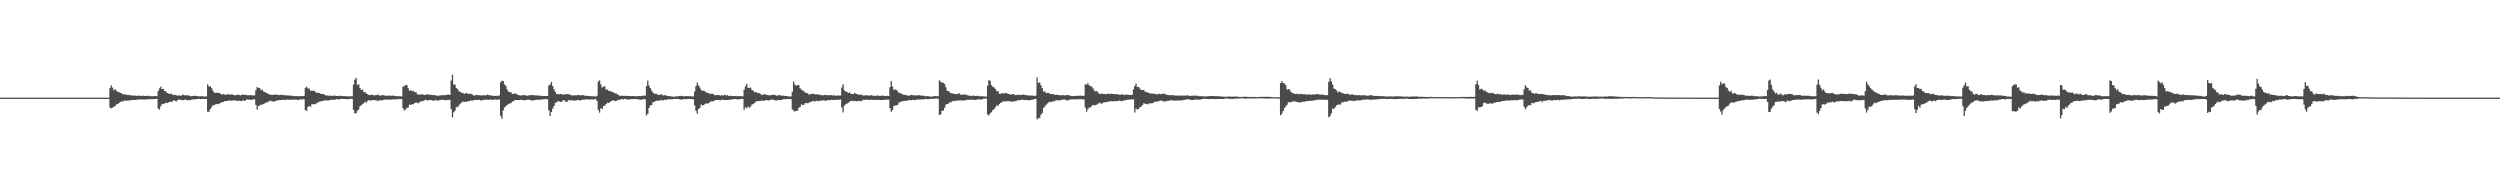 <?xml version="1.0" encoding="UTF-8"?>
<svg xmlns="http://www.w3.org/2000/svg" width="1920" height="150">
  <path d="M0 74.998h1v1.000H0zM1 74.998h1v1.000H1zM2 74.998h1v1.000H2zM3 74.998h1v1.000H3zM4 74.998h1v1.000H4zM5 74.998h1v1.000H5zM6 74.998h1v1.000H6zM7 74.998h1v1.000H7zM8 74.998h1v1.000H8zM9 74.998h1v1.000H9zM10 74.998h1v1.000H10zM11 74.998h1v1.000H11zM12 74.998h1v1.000H12zM13 74.998h1v1.000H13zM14 74.998h1v1.000H14zM15 74.998h1v1.000H15zM16 74.998h1v1.000H16zM17 74.998h1v1.000H17zM18 74.998h1v1.000H18zM19 74.998h1v1.000H19zM20 74.998h1v1.000H20zM21 74.998h1v1.000H21zM22 74.998h1v1.000H22zM23 74.998h1v1.000H23zM24 74.998h1v1.000H24zM25 74.998h1v1.000H25zM26 74.998h1v1.000H26zM27 74.998h1v1.000H27zM28 74.998h1v1.000H28zM29 74.998h1v1.000H29zM30 74.998h1v1.000H30zM31 74.998h1v1.000H31zM32 74.998h1v1.000H32zM33 74.998h1v1.000H33zM34 74.998h1v1.000H34zM35 74.998h1v1.000H35zM36 74.998h1v1.000H36zM37 74.998h1v1.000H37zM38 74.998h1v1.000H38zM39 74.998h1v1.000H39zM40 74.998h1v1.000H40zM41 74.998h1v1.000H41zM42 74.998h1v1.000H42zM43 74.998h1v1.000H43zM44 74.998h1v1.000H44zM45 74.998h1v1.000H45zM46 74.998h1v1.000H46zM47 74.998h1v1.000H47zM48 74.998h1v1.000H48zM49 74.998h1v1.000H49zM50 74.998h1v1.000H50zM51 74.998h1v1.000H51zM52 74.998h1v1.000H52zM53 74.998h1v1.000H53zM54 74.998h1v1.000H54zM55 74.998h1v1.000H55zM56 74.998h1v1.000H56zM57 74.998h1v1.000H57zM58 74.998h1v1.000H58zM59 74.998h1v1.000H59zM60 74.998h1v1.000H60zM61 74.998h1v1.000H61zM62 74.998h1v1.000H62zM63 74.998h1v1.000H63zM64 74.998h1v1.000H64zM65 74.998h1v1.000H65zM66 74.998h1v1.000H66zM67 74.998h1v1.000H67zM68 74.998h1v1.000H68zM69 74.998h1v1.000H69zM70 74.998h1v1.000H70zM71 74.998h1v1.000H71zM72 74.998h1v1.000H72zM73 74.998h1v1.000H73zM74 74.998h1v1.000H74zM75 74.998h1v1.000H75zM76 74.998h1v1.000H76zM77 74.998h1v1.000H77zM78 74.998h1v1.000H78zM79 74.998h1v1.000H79zM80 74.998h1v1.000H80zM81 74.998h1v1.000H81zM82 74.998h1v1.000H82zM83 74.998h1v1.000H83zM84 67.760h1v14.886H84zM85 65.600h1v17.590H85zM86 67.255h1v15.486H86zM87 69.301h1v12.621H87zM88 68.525h1v12.820H88zM89 69.667h1v10.416H89zM90 70.532h1v9.414H90zM91 70.757h1v8.306H91zM92 71.358h1v6.908H92zM93 71.622h1v6.148H93zM94 72.514h1v5.447H94zM95 72.485h1v4.605H95zM96 72.432h1v4.926H96zM97 72.956h1v4.314H97zM98 72.741h1v4.468H98zM99 73.226h1v3.928H99zM100 73.025h1v3.905H100zM101 73.455h1v3.310H101zM102 73.469h1v3.401H102zM103 73.347h1v3.433H103zM104 73.478h1v3.227H104zM105 73.684h1v2.921H105zM106 73.325h1v3.003H106zM107 73.583h1v2.870H107zM108 73.780h1v2.600H108zM109 73.373h1v3.092H109zM110 73.691h1v2.774H110zM111 73.670h1v2.783H111zM112 73.636h1v2.694H112zM113 73.590h1v2.744H113zM114 73.624h1v2.570H114zM115 73.975h1v2.115H115zM116 73.840h1v2.454H116zM117 73.949h1v2.197H117zM118 73.759h1v2.328H118zM119 73.725h1v2.266H119zM120 73.906h1v2.035H120zM121 69.939h1v13.454H121zM122 67.877h1v16.340H122zM123 66.575h1v14.964H123zM124 68.406h1v11.373H124zM125 68.298h1v11.721H125zM126 69.889h1v9.494H126zM127 70.386h1v8.498H127zM128 71.400h1v7.748H128zM129 71.791h1v6.917H129zM130 72.290h1v5.798H130zM131 71.844h1v6.473H131zM132 72.748h1v5.038H132zM133 72.890h1v4.065H133zM134 72.796h1v4.699H134zM135 73.254h1v4.637H135zM136 73.402h1v3.497H136zM137 73.183h1v3.280H137zM138 73.602h1v2.996H138zM139 73.265h1v3.518H139zM140 72.523h1v4.527H140zM141 73.286h1v3.445H141zM142 73.194h1v3.207H142zM143 73.036h1v3.987H143zM144 73.441h1v3.538H144zM145 73.400h1v3.538H145zM146 73.924h1v2.909H146zM147 73.837h1v2.495H147zM148 73.702h1v2.616H148zM149 73.535h1v2.811H149zM150 73.663h1v2.596H150zM151 73.771h1v2.268H151zM152 74.039h1v1.808H152zM153 74.004h1v2.010H153zM154 73.805h1v2.341H154zM155 73.933h1v2.071H155zM156 74.133h1v1.897H156zM157 74.071h1v1.966H157zM158 74.057h1v1.968H158zM159 64.698h1v21.082H159zM160 66.522h1v19.327H160zM161 66.124h1v17.770H161zM162 67.616h1v14.770H162zM163 69.477h1v11.439H163zM164 70.988h1v9.929H164zM165 71.404h1v8.711H165zM166 71.118h1v8.757H166zM167 71.320h1v8.709H167zM168 71.427h1v8.123H168zM169 72.034h1v7.022H169zM170 72.713h1v5.621H170zM171 72.231h1v6.226H171zM172 72.645h1v5.113H172zM173 72.755h1v4.827H173zM174 72.544h1v5.088H174zM175 72.363h1v4.864H175zM176 72.702h1v4.376H176zM177 72.546h1v4.932H177zM178 72.425h1v4.770H178zM179 73.036h1v4.060H179zM180 73.210h1v3.635H180zM181 72.869h1v4.578H181zM182 72.876h1v4.587H182zM183 72.654h1v4.626H183zM184 73.263h1v4.312H184zM185 72.952h1v4.704H185zM186 72.553h1v4.456H186zM187 72.835h1v4.568H187zM188 72.739h1v4.495H188zM189 73.061h1v3.330H189zM190 73.224h1v3.303H190zM191 73.116h1v3.369H191zM192 73.020h1v3.690H192zM193 73.265h1v3.438H193zM194 73.196h1v3.127H194zM195 73.329h1v2.918H195zM196 69.386h1v11.147H196zM197 66.850h1v17.308H197zM198 67.454h1v13.927H198zM199 67.747h1v13.277H199zM200 69.205h1v11.174H200zM201 68.859h1v11.508H201zM202 70.329h1v9.418H202zM203 70.658h1v8.686H203zM204 71.370h1v7.221H204zM205 71.732h1v6.784H205zM206 72.231h1v5.633H206zM207 72.849h1v4.431H207zM208 72.816h1v4.841H208zM209 72.903h1v4.987H209zM210 72.750h1v5.429H210zM211 72.592h1v4.905H211zM212 72.665h1v4.717H212zM213 72.805h1v4.237H213zM214 73.071h1v3.877H214zM215 72.984h1v3.797H215zM216 72.656h1v4.136H216zM217 73.091h1v3.406H217zM218 73.002h1v3.745H218zM219 73.203h1v3.436H219zM220 73.293h1v3.179H220zM221 73.212h1v3.294H221zM222 73.547h1v3.255H222zM223 73.343h1v3.170H223zM224 73.643h1v2.975H224zM225 73.817h1v2.653H225zM226 73.840h1v2.657H226zM227 73.723h1v2.699H227zM228 73.986h1v2.811H228zM229 73.672h1v3.062H229zM230 73.963h1v2.323H230zM231 73.732h1v2.708H231zM232 73.869h1v2.376H232zM233 73.679h1v2.529H233zM234 67.470h1v17.056H234zM235 66.621h1v18.537H235zM236 67.905h1v14.191H236zM237 68.120h1v13.172H237zM238 69.779h1v12.231H238zM239 69.456h1v10.629H239zM240 69.763h1v10.345H240zM241 69.729h1v10.117H241zM242 70.873h1v9.196H242zM243 71.315h1v7.601H243zM244 71.169h1v7.361H244zM245 71.452h1v6.553H245zM246 72.118h1v5.736H246zM247 72.166h1v5.395H247zM248 72.304h1v4.985H248zM249 72.812h1v4.301H249zM250 73.400h1v3.603H250zM251 73.341h1v3.898H251zM252 73.499h1v3.639H252zM253 73.398h1v3.442H253zM254 73.512h1v3.099H254zM255 73.679h1v2.909H255zM256 73.366h1v3.339H256zM257 73.544h1v2.891H257zM258 73.716h1v2.392H258zM259 73.746h1v2.586H259zM260 73.558h1v2.758H260zM261 73.503h1v2.602H261zM262 73.711h1v2.287H262zM263 73.762h1v2.209H263zM264 73.858h1v2.209H264zM265 73.830h1v2.291H265zM266 73.929h1v2.325H266zM267 74.107h1v1.982H267zM268 73.956h1v2.163H268zM269 73.936h1v1.826H269zM270 73.911h1v2.007H270zM271 64.945h1v19.492H271zM272 61.256h1v25.770H272zM273 59.832h1v27.125H273zM274 65.389h1v19.661H274zM275 64.622h1v19.430H275zM276 67.527h1v14.053H276zM277 69.136h1v11.588H277zM278 68.827h1v11.131H278zM279 70.731h1v8.480H279zM280 70.983h1v7.114H280zM281 71.841h1v7.004H281zM282 72.471h1v4.916H282zM283 73.098h1v3.747H283zM284 72.972h1v4.312H284zM285 72.695h1v4.472H285zM286 72.862h1v3.930H286zM287 73.345h1v3.527H287zM288 73.018h1v4.104H288zM289 73.009h1v4.143H289zM290 72.523h1v5.237H290zM291 73.542h1v3.298H291zM292 73.263h1v3.983H292zM293 73.093h1v3.843H293zM294 73.107h1v3.589H294zM295 73.373h1v3.127H295zM296 73.558h1v2.937H296zM297 73.492h1v2.911H297zM298 73.386h1v3.172H298zM299 73.489h1v3.008H299zM300 73.560h1v2.921H300zM301 73.380h1v2.955H301zM302 73.533h1v2.747H302zM303 73.709h1v2.671H303zM304 73.885h1v2.483H304zM305 73.801h1v2.174H305zM306 73.970h1v2.170H306zM307 73.952h1v2.145H307zM308 74.080h1v2.048H308zM309 66.653h1v16.425H309zM310 65.833h1v18.999H310zM311 65.460h1v18.736H311zM312 65.227h1v17.610H312zM313 67.726h1v14.786H313zM314 69.743h1v10.599H314zM315 69.273h1v11.220H315zM316 70.049h1v10.059H316zM317 69.836h1v10.181H317zM318 70.846h1v8.274H318zM319 70.720h1v7.892H319zM320 72.416h1v6.567H320zM321 72.601h1v6.665H321zM322 72.643h1v5.527H322zM323 72.457h1v5.427H323zM324 72.471h1v4.990H324zM325 72.775h1v4.786H325zM326 73.013h1v3.690H326zM327 72.457h1v4.294H327zM328 72.462h1v4.948H328zM329 72.679h1v4.088H329zM330 72.887h1v4.021H330zM331 72.741h1v4.159H331zM332 73.082h1v4.308H332zM333 72.990h1v4.154H333zM334 73.272h1v3.644H334zM335 73.448h1v3.680H335zM336 73.499h1v3.868H336zM337 73.439h1v3.429H337zM338 73.187h1v3.669H338zM339 73.222h1v3.232H339zM340 72.963h1v3.795H340zM341 73.196h1v3.664H341zM342 72.851h1v4.163H342zM343 72.771h1v3.999H343zM344 72.620h1v4.035H344zM345 72.940h1v3.774H345zM346 61.913h1v21.867H346zM347 57.383h1v32.783H347zM348 64.950h1v21.318H348zM349 65.023h1v19.993H349zM350 67.630h1v14.349H350zM351 68.578h1v13.886H351zM352 70.159h1v10.714H352zM353 70.507h1v9.139H353zM354 71.274h1v7.571H354zM355 71.276h1v6.660H355zM356 72.176h1v6.145H356zM357 71.667h1v6.450H357zM358 71.432h1v6.777H358zM359 72.045h1v5.537H359zM360 72.130h1v5.672H360zM361 71.947h1v5.102H361zM362 72.329h1v5.180H362zM363 73.233h1v3.783H363zM364 73.363h1v3.422H364zM365 73.022h1v3.706H365zM366 72.874h1v3.921H366zM367 73.201h1v3.371H367zM368 73.103h1v3.653H368zM369 73.368h1v3.907H369zM370 73.208h1v3.761H370zM371 73.185h1v3.481H371zM372 73.290h1v3.415H372zM373 73.105h1v3.321H373zM374 72.610h1v3.969H374zM375 73.171h1v3.566H375zM376 73.240h1v3.046H376zM377 73.366h1v3.312H377zM378 73.542h1v3.216H378zM379 73.721h1v2.712H379zM380 73.563h1v2.779H380zM381 73.544h1v3.056H381zM382 73.849h1v2.719H382zM383 73.217h1v3.152H383zM384 63.206h1v25.747H384zM385 61.972h1v29.166H385zM386 62.279h1v22.485H386zM387 64.753h1v17.761H387zM388 65.927h1v15.706H388zM389 68.694h1v11.959H389zM390 70.338h1v9.606H390zM391 70.667h1v8.800H391zM392 70.935h1v8.290H392zM393 72.125h1v5.637H393zM394 72.018h1v5.855H394zM395 71.706h1v5.116H395zM396 72.013h1v4.816H396zM397 72.755h1v4.060H397zM398 73.059h1v3.783H398zM399 73.299h1v3.433H399zM400 73.352h1v3.179H400zM401 73.052h1v3.866H401zM402 73.043h1v4.065H402zM403 73.203h1v3.710H403zM404 73.551h1v3.236H404zM405 73.366h1v3.008H405zM406 73.114h1v3.509H406zM407 72.903h1v3.907H407zM408 73.137h1v4.275H408zM409 72.993h1v4.060H409zM410 73.192h1v3.690H410zM411 73.208h1v3.548H411zM412 73.327h1v3.200H412zM413 73.444h1v3.200H413zM414 73.343h1v3.257H414zM415 73.586h1v2.902H415zM416 73.666h1v2.744H416zM417 73.737h1v2.458H417zM418 73.748h1v2.374H418zM419 73.762h1v2.321H419zM420 73.620h1v2.657H420zM421 65.664h1v19.139H421zM422 64.936h1v24.227H422zM423 63.025h1v23.005H423zM424 66.122h1v17.345H424zM425 68.674h1v12.758H425zM426 70.464h1v8.533H426zM427 72.366h1v6.230H427zM428 72.114h1v5.578H428zM429 72.473h1v5.413H429zM430 72.077h1v6.287H430zM431 72.388h1v5.605H431zM432 72.823h1v4.385H432zM433 72.361h1v4.596H433zM434 72.567h1v5.605H434zM435 72.192h1v6.047H435zM436 72.505h1v4.465H436zM437 72.439h1v4.491H437zM438 73.071h1v4.097H438zM439 73.288h1v3.605H439zM440 73.343h1v4.024H440zM441 73.137h1v4.120H441zM442 73.251h1v3.902H442zM443 73.043h1v3.735H443zM444 72.965h1v3.877H444zM445 73.238h1v4.088H445zM446 73.183h1v3.520H446zM447 72.935h1v3.731H447zM448 73.265h1v3.195H448zM449 73.544h1v2.925H449zM450 73.622h1v2.692H450zM451 73.574h1v2.731H451zM452 73.711h1v2.797H452zM453 73.869h1v2.570H453zM454 73.862h1v2.383H454zM455 74.002h1v2.371H455zM456 74.007h1v2.387H456zM457 74.178h1v1.822H457zM458 73.531h1v4.079H458zM459 62.611h1v21.964H459zM460 61.727h1v24.781H460zM461 64.833h1v18.290H461zM462 67.252h1v16.429H462zM463 66.479h1v15.040H463zM464 66.330h1v14.795H464zM465 68.836h1v11.064H465zM466 68.660h1v10.206H466zM467 69.740h1v9.389H467zM468 69.994h1v8.409H468zM469 70.191h1v7.395H469zM470 70.805h1v6.322H470zM471 71.004h1v6.280H471zM472 71.764h1v5.834H472zM473 71.857h1v5.642H473zM474 72.672h1v4.001H474zM475 73.281h1v3.573H475zM476 73.689h1v2.680H476zM477 73.391h1v2.760H477zM478 73.640h1v2.827H478zM479 73.675h1v2.241H479zM480 73.512h1v2.563H480zM481 73.682h1v2.699H481zM482 73.723h1v2.717H482zM483 73.803h1v2.731H483zM484 73.805h1v2.200H484zM485 73.663h1v2.584H485zM486 73.803h1v2.243H486zM487 73.826h1v2.241H487zM488 74.004h1v1.984H488zM489 73.824h1v2.529H489zM490 73.654h1v2.625H490zM491 73.858h1v2.744H491zM492 73.613h1v3.017H492zM493 73.563h1v2.699H493zM494 73.389h1v2.808H494zM495 73.528h1v2.614H495zM496 66.170h1v22.575H496zM497 61.787h1v25.616H497zM498 65.762h1v17.129H498zM499 67.646h1v13.284H499zM500 69.596h1v11.121H500zM501 71.036h1v7.553H501zM502 71.867h1v6.406H502zM503 72.107h1v5.502H503zM504 72.050h1v5.248H504zM505 72.938h1v4.500H505zM506 72.814h1v4.335H506zM507 72.622h1v4.269H507zM508 72.526h1v4.433H508zM509 73.363h1v3.710H509zM510 72.984h1v3.596H510zM511 73.469h1v3.280H511zM512 73.519h1v2.891H512zM513 73.814h1v2.490H513zM514 73.705h1v2.582H514zM515 74.114h1v2.113H515zM516 74.107h1v2.099H516zM517 74.339h1v1.815H517zM518 74.149h1v1.687H518zM519 73.945h1v2.035H519zM520 74.064h1v2.021H520zM521 73.672h1v2.472H521zM522 73.647h1v2.815H522zM523 73.604h1v2.836H523zM524 73.808h1v2.511H524zM525 74.032h1v2.005H525zM526 73.757h1v2.367H526zM527 73.837h1v2.362H527zM528 73.858h1v2.291H528zM529 73.858h1v2.094H529zM530 73.892h1v2.257H530zM531 74.114h1v1.982H531zM532 74.004h1v2.319H532zM533 70.303h1v10.696H533zM534 66.156h1v18.924H534zM535 63.350h1v23.925H535zM536 65.490h1v18.242H536zM537 67.156h1v15.720H537zM538 68.958h1v11.355H538zM539 69.905h1v11.018H539zM540 69.489h1v11.327H540zM541 70.200h1v9.570H541zM542 70.960h1v8.443H542zM543 71.310h1v8.288H543zM544 71.571h1v7.519H544zM545 72.118h1v6.058H545zM546 71.912h1v5.869H546zM547 72.043h1v5.855H547zM548 72.807h1v4.594H548zM549 73.281h1v3.552H549zM550 72.949h1v3.804H550zM551 72.890h1v4.070H551zM552 73.125h1v3.724H552zM553 73.505h1v3.575H553zM554 72.993h1v3.481H554zM555 73.437h1v3.314H555zM556 72.702h1v4.076H556zM557 73.354h1v3.458H557zM558 73.036h1v3.724H558zM559 73.764h1v2.909H559zM560 73.501h1v3.042H560zM561 73.597h1v2.728H561zM562 73.817h1v2.525H562zM563 73.743h1v2.458H563zM564 73.766h1v2.332H564zM565 73.906h1v2.188H565zM566 73.853h1v2.637H566zM567 73.869h1v2.312H567zM568 73.778h1v2.360H568zM569 73.970h1v2.028H569zM570 73.949h1v1.980H570zM571 68.967h1v15.395H571zM572 66.309h1v16.063H572zM573 64.513h1v18.752H573zM574 67.497h1v14.291H574zM575 67.401h1v15.223H575zM576 67.273h1v14.772H576zM577 69.138h1v11.153H577zM578 69.649h1v10.252H578zM579 70.811h1v8.256H579zM580 70.486h1v7.617H580zM581 71.363h1v6.285H581zM582 71.365h1v6.198H582zM583 71.784h1v5.802H583zM584 72.478h1v5.003H584zM585 73.038h1v3.994H585zM586 72.361h1v5.269H586zM587 72.322h1v4.692H587zM588 72.899h1v4.140H588zM589 72.903h1v3.962H589zM590 73.169h1v4.118H590zM591 73.260h1v3.461H591zM592 72.919h1v3.564H592zM593 72.961h1v3.600H593zM594 72.675h1v4.072H594zM595 73.123h1v4.042H595zM596 73.450h1v3.779H596zM597 73.306h1v3.552H597zM598 72.974h1v3.783H598zM599 73.210h1v3.605H599zM600 73.586h1v3.159H600zM601 73.407h1v2.799H601zM602 73.643h1v2.499H602zM603 73.693h1v2.605H603zM604 73.757h1v2.335H604zM605 74.023h1v2.042H605zM606 74.144h1v1.872H606zM607 74.018h1v2.108H607zM608 70.441h1v13.625H608zM609 62.654h1v22.282H609zM610 64.865h1v20.769H610zM611 65.872h1v19.205H611zM612 65.348h1v19.682H612zM613 65.302h1v17.503H613zM614 67.763h1v14.394H614zM615 68.852h1v11.336H615zM616 69.550h1v11.211H616zM617 70.191h1v10.192H617zM618 71.093h1v8.043H618zM619 71.443h1v7.759H619zM620 71.741h1v7.629H620zM621 72.798h1v5.848H621zM622 72.251h1v6.136H622zM623 72.256h1v5.779H623zM624 71.894h1v5.523H624zM625 72.414h1v5.676H625zM626 72.377h1v5.214H626zM627 72.427h1v4.855H627zM628 72.578h1v5.267H628zM629 72.647h1v4.836H629zM630 72.995h1v4.225H630zM631 73.219h1v4.086H631zM632 73.178h1v3.783H632zM633 72.892h1v4.447H633zM634 73.013h1v4.362H634zM635 73.064h1v3.763H635zM636 73.203h1v3.728H636zM637 73.052h1v3.928H637zM638 73.080h1v3.548H638zM639 73.267h1v3.468H639zM640 73.327h1v3.452H640zM641 73.302h1v3.314H641zM642 73.618h1v3.097H642zM643 73.135h1v3.383H643zM644 73.460h1v3.168H644zM645 73.380h1v2.989H645zM646 67.172h1v15.461H646zM647 64.661h1v21.657H647zM648 69.422h1v11.710H648zM649 70.214h1v9.844H649zM650 70.594h1v8.949H650zM651 71.411h1v7.516H651zM652 70.914h1v7.139H652zM653 71.999h1v5.697H653zM654 72.180h1v5.111H654zM655 72.267h1v5.445H655zM656 71.148h1v6.246H656zM657 72.132h1v5.617H657zM658 72.233h1v5.518H658zM659 72.851h1v4.557H659zM660 72.718h1v4.900H660zM661 72.624h1v5.150H661zM662 73.254h1v3.754H662zM663 73.242h1v3.307H663zM664 73.295h1v3.518H664zM665 72.993h1v3.445H665zM666 73.453h1v3.211H666zM667 73.393h1v3.413H667zM668 73.274h1v3.447H668zM669 73.185h1v3.314H669zM670 73.576h1v3.259H670zM671 73.414h1v3.239H671zM672 73.656h1v3.165H672zM673 73.313h1v3.273H673zM674 73.423h1v3.436H674zM675 73.677h1v2.932H675zM676 73.647h1v3.220H676zM677 73.341h1v3.445H677zM678 73.526h1v3.156H678zM679 73.727h1v3.014H679zM680 73.771h1v2.758H680zM681 73.524h1v3.014H681zM682 73.709h1v2.760H682zM683 66.930h1v16.118H683zM684 62.244h1v23.627H684zM685 66.392h1v18.073H685zM686 69.083h1v12.341H686zM687 68.603h1v12.424H687zM688 69.006h1v11.941H688zM689 70.251h1v10.220H689zM690 71.336h1v7.304H690zM691 71.615h1v6.889H691zM692 71.995h1v5.887H692zM693 72.663h1v4.887H693zM694 72.940h1v4.660H694zM695 72.780h1v4.491H695zM696 73.247h1v4.211H696zM697 73.512h1v3.534H697zM698 73.455h1v3.326H698zM699 72.871h1v4.184H699zM700 72.933h1v3.967H700zM701 73.217h1v3.328H701zM702 73.190h1v3.802H702zM703 73.196h1v3.584H703zM704 73.336h1v2.991H704zM705 72.974h1v3.474H705zM706 73.347h1v3.094H706zM707 73.389h1v3.026H707zM708 73.352h1v2.822H708zM709 73.608h1v2.772H709zM710 73.931h1v2.108H710zM711 73.862h1v2.220H711zM712 73.759h1v2.431H712zM713 73.938h1v2.225H713zM714 74.258h1v1.707H714zM715 74.215h1v1.769H715zM716 74.041h1v1.911H716zM717 73.826h1v1.936H717zM718 73.753h1v1.966H718zM719 73.890h1v1.799H719zM720 73.924h1v1.973H720zM721 61.592h1v26.740H721zM722 62.812h1v25.108H722zM723 63.540h1v21.552H723zM724 63.560h1v21.311H724zM725 64.490h1v18.283H725zM726 67.094h1v13.255H726zM727 69.855h1v10.007H727zM728 69.926h1v9.576H728zM729 71.013h1v7.549H729zM730 71.569h1v6.981H730zM731 71.718h1v5.923H731zM732 72.077h1v5.736H732zM733 72.116h1v5.081H733zM734 72.375h1v5.152H734zM735 72.198h1v4.893H735zM736 71.448h1v5.733H736zM737 72.590h1v4.578H737zM738 72.800h1v4.166H738zM739 72.558h1v4.841H739zM740 72.562h1v4.543H740zM741 72.707h1v4.266H741zM742 72.933h1v3.694H742zM743 73.368h1v3.259H743zM744 73.416h1v3.239H744zM745 73.551h1v3.014H745zM746 73.849h1v2.756H746zM747 73.267h1v3.275H747zM748 73.634h1v3.172H748zM749 73.762h1v3.005H749zM750 73.650h1v2.774H750zM751 73.586h1v2.673H751zM752 73.968h1v2.399H752zM753 73.938h1v2.618H753zM754 73.906h1v2.289H754zM755 74.059h1v1.712H755zM756 74.114h1v1.630H756zM757 74.217h1v1.575H757zM758 65.733h1v22.211H758zM759 61.464h1v27.198H759zM760 62.146h1v24.850H760zM761 65.394h1v20.821H761zM762 66.614h1v17.899H762zM763 67.218h1v16.635H763zM764 68.349h1v14.046H764zM765 70.049h1v10.780H765zM766 69.832h1v11.453H766zM767 71.967h1v7.910H767zM768 72.059h1v6.940H768zM769 71.695h1v6.869H769zM770 71.487h1v6.246H770zM771 71.889h1v6.022H771zM772 71.285h1v6.539H772zM773 71.654h1v6.068H773zM774 72.256h1v5.296H774zM775 72.368h1v5.518H775zM776 72.746h1v5.191H776zM777 72.301h1v5.779H777zM778 72.198h1v5.779H778zM779 73.100h1v4.630H779zM780 72.734h1v4.829H780zM781 73.080h1v3.905H781zM782 72.691h1v4.358H782zM783 72.846h1v3.944H783zM784 73.066h1v3.575H784zM785 72.496h1v4.058H785zM786 72.691h1v4.088H786zM787 73.045h1v3.831H787zM788 72.990h1v3.950H788zM789 73.318h1v3.548H789zM790 73.478h1v3.676H790zM791 73.343h1v3.449H791zM792 73.311h1v3.294H792zM793 73.487h1v3.026H793zM794 73.764h1v2.234H794zM795 73.373h1v2.591H795zM796 59.395h1v32.311H796zM797 63.677h1v27.102H797zM798 63.238h1v27.260H798zM799 65.593h1v22.531H799zM800 67.758h1v19.050H800zM801 70.425h1v12.499H801zM802 70.113h1v11.584H802zM803 71.514h1v8.906H803zM804 71.333h1v8.093H804zM805 71.429h1v7.175H805zM806 72.123h1v5.946H806zM807 72.336h1v6.081H807zM808 72.221h1v5.441H808zM809 72.494h1v5.470H809zM810 72.853h1v4.344H810zM811 72.741h1v4.214H811zM812 72.933h1v4.104H812zM813 73.036h1v4.005H813zM814 73.242h1v3.717H814zM815 73.105h1v3.529H815zM816 73.032h1v3.349H816zM817 73.274h1v3.138H817zM818 73.153h1v3.619H818zM819 72.913h1v4.202H819zM820 73.169h1v3.941H820zM821 73.109h1v3.456H821zM822 73.730h1v2.605H822zM823 73.826h1v2.472H823zM824 73.684h1v2.644H824zM825 73.789h1v2.536H825zM826 73.558h1v2.840H826zM827 73.556h1v2.575H827zM828 73.572h1v2.676H828zM829 73.386h1v2.859H829zM830 73.501h1v2.609H830zM831 73.734h1v2.630H831zM832 73.508h1v2.785H832zM833 64.725h1v17.899H833zM834 65.007h1v20.785H834zM835 63.821h1v20.025H835zM836 65.449h1v17.125H836zM837 66.188h1v16.381H837zM838 66.460h1v14.875H838zM839 67.891h1v12.685H839zM840 69.752h1v11.183H840zM841 70.093h1v10.531H841zM842 69.978h1v10.247H842zM843 71.214h1v8.389H843zM844 72.176h1v6.615H844zM845 71.889h1v7.674H845zM846 71.974h1v7.416H846zM847 72.160h1v6.546H847zM848 72.148h1v6.454H848zM849 72.430h1v6.031H849zM850 71.889h1v6.388H850zM851 72.013h1v5.910H851zM852 72.263h1v5.603H852zM853 71.915h1v5.738H853zM854 72.155h1v5.612H854zM855 72.176h1v5.814H855zM856 72.308h1v5.180H856zM857 72.361h1v5.523H857zM858 72.416h1v5.180H858zM859 72.750h1v4.516H859zM860 72.711h1v4.793H860zM861 72.400h1v5.429H861zM862 72.704h1v4.612H862zM863 72.929h1v4.118H863zM864 72.821h1v4.230H864zM865 72.588h1v4.072H865zM866 72.816h1v3.694H866zM867 72.958h1v3.616H867zM868 73.004h1v3.305H868zM869 72.821h1v3.539H869zM870 68.733h1v7.590H870zM871 65.998h1v20.421H871zM872 64.151h1v19.196H872zM873 66.815h1v17.356H873zM874 66.840h1v16.804H874zM875 68.053h1v14.248H875zM876 69.212h1v12.721H876zM877 69.168h1v11.526H877zM878 69.006h1v10.238H878zM879 70.427h1v9.366H879zM880 70.702h1v9.210H880zM881 70.965h1v9.160H881zM882 71.381h1v7.974H882zM883 71.759h1v7.738H883zM884 71.871h1v7.446H884zM885 71.844h1v7.375H885zM886 72.077h1v6.161H886zM887 72.077h1v5.994H887zM888 72.560h1v5.420H888zM889 72.116h1v5.743H889zM890 72.052h1v5.349H890zM891 72.363h1v4.877H891zM892 72.247h1v5.061H892zM893 71.828h1v6.125H893zM894 72.025h1v5.777H894zM895 72.622h1v5.301H895zM896 72.924h1v4.511H896zM897 73.025h1v4.424H897zM898 73.148h1v4.003H898zM899 73.114h1v3.864H899zM900 72.942h1v4.282H900zM901 73.249h1v3.864H901zM902 73.368h1v3.957H902zM903 73.407h1v3.873H903zM904 73.352h1v3.880H904zM905 73.531h1v3.582H905zM906 73.242h1v3.980H906zM907 73.373h1v3.694H907zM908 73.416h1v3.532H908zM909 73.302h1v3.383H909zM910 73.508h1v3.051H910zM911 73.226h1v3.152H911zM912 73.318h1v2.872H912zM913 73.663h1v2.925H913zM914 73.686h1v2.973H914zM915 73.450h1v3.433H915zM916 73.400h1v3.456H916zM917 73.535h1v2.888H917zM918 73.425h1v3.065H918zM919 73.540h1v2.859H919zM920 73.604h1v2.991H920zM921 73.972h1v2.504H921zM922 73.803h1v2.536H922zM923 73.915h1v2.081H923zM924 73.961h1v1.952H924zM925 74.036h1v1.836H925zM926 74.039h1v1.920H926zM927 73.890h1v2.129H927zM928 73.812h1v2.319H928zM929 73.755h1v2.390H929zM930 73.737h1v2.309H930zM931 73.700h1v2.380H931zM932 73.766h1v2.353H932zM933 73.824h1v2.273H933zM934 73.872h1v2.145H934zM935 73.897h1v2.115H935zM936 73.954h1v2.000H936zM937 74.032h1v2.007H937zM938 74.155h1v1.854H938zM939 74.220h1v1.760H939zM940 74.268h1v1.556H940zM941 74.242h1v1.394H941zM942 74.274h1v1.412H942zM943 74.080h1v1.804H943zM944 74.206h1v1.623H944zM945 74.203h1v1.714H945zM946 74.197h1v1.813H946zM947 74.297h1v1.582H947zM948 74.046h1v1.698H948zM949 74.135h1v1.650H949zM950 74.238h1v1.561H950zM951 74.419h1v1.218H951zM952 74.448h1v1.176H952zM953 74.430h1v1.055H953zM954 74.341h1v1.140H954zM955 74.309h1v1.401H955zM956 74.313h1v1.465H956zM957 74.270h1v1.398H957zM958 74.444h1v1.197H958zM959 74.451h1v1.188H959zM960 74.448h1v1.167H960zM961 74.426h1v1.183H961zM962 74.416h1v1.158H962zM963 74.503h1v1.110H963zM964 74.547h1v1.067H964zM965 74.551h1v1.012H965zM966 74.510h1v1.000H966zM967 74.407h1v1.062H967zM968 74.361h1v1.208H968zM969 74.300h1v1.286H969zM970 74.371h1v1.188H970zM971 74.343h1v1.273H971zM972 74.309h1v1.392H972zM973 74.350h1v1.424H973zM974 74.368h1v1.188H974zM975 74.400h1v1.364H975zM976 74.551h1v1.000H976zM977 74.604h1v1.000H977zM978 74.686h1v1.000H978zM979 74.583h1v1.000H979zM980 74.707h1v1.000H980zM981 74.812h1v1.000H981zM982 74.673h1v1.000H982zM983 63.847h1v24.680H983zM984 62.283h1v25.085H984zM985 63.833h1v21.508H985zM986 64.080h1v18.915H986zM987 65.508h1v16.262H987zM988 68.765h1v11.650H988zM989 68.438h1v10.094H989zM990 68.829h1v9.755H990zM991 70.571h1v7.967H991zM992 71.352h1v6.665H992zM993 71.624h1v6.161H993zM994 72.150h1v5.720H994zM995 72.219h1v6.040H995zM996 71.885h1v6.473H996zM997 72.478h1v6.191H997zM998 72.045h1v6.578H998zM999 72.212h1v6.203H999zM1000 72.402h1v5.754H1000zM1001 72.437h1v5.679H1001zM1002 72.414h1v5.571H1002zM1003 72.581h1v4.969H1003zM1004 72.622h1v5.161H1004zM1005 72.487h1v4.958H1005zM1006 72.688h1v4.621H1006zM1007 72.677h1v4.850H1007zM1008 72.487h1v4.756H1008zM1009 72.672h1v4.275H1009zM1010 72.459h1v4.422H1010zM1011 72.121h1v4.498H1011zM1012 72.279h1v4.200H1012zM1013 72.718h1v3.854H1013zM1014 72.670h1v3.921H1014zM1015 72.610h1v3.912H1015zM1016 72.814h1v3.710H1016zM1017 73.080h1v3.529H1017zM1018 73.052h1v3.692H1018zM1019 73.043h1v3.616H1019zM1020 62.860h1v27.132H1020zM1021 60.049h1v29.137H1021zM1022 62.487h1v24.550H1022zM1023 64.904h1v18.400H1023zM1024 68.031h1v15.811H1024zM1025 68.447h1v13.836H1025zM1026 69.347h1v11.620H1026zM1027 70.983h1v9.446H1027zM1028 70.148h1v10.020H1028zM1029 70.782h1v9.549H1029zM1030 71.340h1v7.253H1030zM1031 71.599h1v6.979H1031zM1032 72.098h1v6.033H1032zM1033 72.242h1v5.855H1033zM1034 71.896h1v6.226H1034zM1035 72.137h1v5.267H1035zM1036 72.709h1v4.536H1036zM1037 72.688h1v4.660H1037zM1038 72.295h1v5.095H1038zM1039 72.897h1v4.811H1039zM1040 72.933h1v4.527H1040zM1041 73.041h1v4.156H1041zM1042 73.144h1v3.946H1042zM1043 73.043h1v3.939H1043zM1044 73.121h1v4.138H1044zM1045 73.329h1v3.571H1045zM1046 73.187h1v3.449H1046zM1047 73.215h1v3.333H1047zM1048 73.052h1v3.490H1048zM1049 73.620h1v2.845H1049zM1050 73.425h1v2.838H1050zM1051 73.368h1v3.175H1051zM1052 73.002h1v3.712H1052zM1053 73.194h1v3.360H1053zM1054 73.508h1v2.950H1054zM1055 73.606h1v2.902H1055zM1056 73.659h1v2.721H1056zM1057 73.656h1v2.676H1057zM1058 73.631h1v2.486H1058zM1059 73.837h1v2.303H1059zM1060 73.876h1v2.213H1060zM1061 73.805h1v2.005H1061zM1062 73.872h1v2.106H1062zM1063 74.025h1v1.907H1063zM1064 74.087h1v1.886H1064zM1065 74.199h1v1.989H1065zM1066 73.949h1v1.966H1066zM1067 74.112h1v1.865H1067zM1068 74.002h1v1.939H1068zM1069 74.112h1v1.872H1069zM1070 74.073h1v2.119H1070zM1071 73.986h1v2.119H1071zM1072 73.860h1v2.234H1072zM1073 73.915h1v2.048H1073zM1074 74.002h1v1.909H1074zM1075 73.984h1v1.952H1075zM1076 74.064h1v1.861H1076zM1077 74.220h1v1.671H1077zM1078 74.128h1v1.785H1078zM1079 74.226h1v1.497H1079zM1080 74.162h1v1.543H1080zM1081 74.288h1v1.611H1081zM1082 74.274h1v1.774H1082zM1083 74.215h1v1.838H1083zM1084 74.112h1v2.037H1084zM1085 74.100h1v1.936H1085zM1086 74.112h1v1.879H1086zM1087 74.055h1v1.978H1087zM1088 74.082h1v1.842H1088zM1089 74.320h1v1.527H1089zM1090 74.316h1v1.451H1090zM1091 74.297h1v1.463H1091zM1092 74.350h1v1.353H1092zM1093 74.350h1v1.293H1093zM1094 74.458h1v1.261H1094zM1095 74.531h1v1.257H1095zM1096 74.476h1v1.181H1096zM1097 74.444h1v1.154H1097zM1098 74.377h1v1.076H1098zM1099 74.414h1v1.025H1099zM1100 74.595h1v1.000H1100zM1101 74.517h1v1.000H1101zM1102 74.590h1v1.000H1102zM1103 74.565h1v1.000H1103zM1104 74.494h1v1.000H1104zM1105 74.453h1v1.000H1105zM1106 74.519h1v1.000H1106zM1107 74.673h1v1.000H1107zM1108 74.558h1v1.000H1108zM1109 74.517h1v1.000H1109zM1110 74.595h1v1.000H1110zM1111 74.586h1v1.000H1111zM1112 74.641h1v1.000H1112zM1113 74.567h1v1.000H1113zM1114 74.583h1v1.000H1114zM1115 74.597h1v1.000H1115zM1116 74.604h1v1.000H1116zM1117 74.606h1v1.000H1117zM1118 74.609h1v1.000H1118zM1119 74.588h1v1.000H1119zM1120 74.574h1v1.000H1120zM1121 74.437h1v1.069H1121zM1122 74.439h1v1.078H1122zM1123 74.437h1v1.071H1123zM1124 74.421h1v1.126H1124zM1125 74.442h1v1.165H1125zM1126 74.430h1v1.286H1126zM1127 74.439h1v1.268H1127zM1128 74.400h1v1.266H1128zM1129 74.368h1v1.298H1129zM1130 74.371h1v1.311H1130zM1131 74.403h1v1.275H1131zM1132 74.377h1v1.293H1132zM1133 64.616h1v19.787H1133zM1134 61.919h1v23.259H1134zM1135 65.160h1v17.260H1135zM1136 68.699h1v13.856H1136zM1137 68.131h1v14.037H1137zM1138 68.573h1v12.939H1138zM1139 69.852h1v9.290H1139zM1140 69.326h1v9.476H1140zM1141 70.489h1v9.013H1141zM1142 70.855h1v8.812H1142zM1143 71.558h1v8.096H1143zM1144 71.310h1v7.979H1144zM1145 71.626h1v7.841H1145zM1146 71.255h1v8.416H1146zM1147 71.938h1v6.738H1147zM1148 72.320h1v6.576H1148zM1149 72.313h1v6.052H1149zM1150 71.837h1v6.425H1150zM1151 72.544h1v5.736H1151zM1152 72.150h1v5.958H1152zM1153 72.782h1v4.763H1153zM1154 72.569h1v5.045H1154zM1155 72.556h1v4.857H1155zM1156 72.704h1v4.509H1156zM1157 72.711h1v4.539H1157zM1158 72.475h1v4.587H1158zM1159 72.908h1v4.424H1159zM1160 72.855h1v4.129H1160zM1161 72.681h1v4.317H1161zM1162 72.633h1v4.378H1162zM1163 72.821h1v4.088H1163zM1164 72.659h1v4.337H1164zM1165 72.679h1v4.255H1165zM1166 72.917h1v3.728H1166zM1167 73.116h1v3.307H1167zM1168 72.853h1v3.552H1168zM1169 72.842h1v3.555H1169zM1170 68.639h1v13.346H1170zM1171 65.483h1v18.434H1171zM1172 67.014h1v15.447H1172zM1173 67.559h1v13.715H1173zM1174 69.411h1v11.167H1174zM1175 69.404h1v11.501H1175zM1176 71.297h1v7.690H1176zM1177 71.459h1v7.874H1177zM1178 72.109h1v6.876H1178zM1179 71.574h1v6.782H1179zM1180 71.736h1v6.587H1180zM1181 72.247h1v5.820H1181zM1182 72.068h1v5.701H1182zM1183 72.244h1v5.228H1183zM1184 72.256h1v6.198H1184zM1185 72.366h1v5.111H1185zM1186 72.649h1v4.770H1186zM1187 72.919h1v4.360H1187zM1188 72.997h1v4.063H1188zM1189 73.212h1v3.639H1189zM1190 73.066h1v3.838H1190zM1191 73.295h1v3.889H1191zM1192 72.974h1v4.255H1192zM1193 73.066h1v3.687H1193zM1194 73.082h1v3.882H1194zM1195 72.942h1v3.918H1195zM1196 73.029h1v3.543H1196zM1197 73.077h1v3.987H1197zM1198 73.135h1v3.545H1198zM1199 73.208h1v3.433H1199zM1200 73.103h1v3.376H1200zM1201 73.176h1v3.392H1201zM1202 73.462h1v2.996H1202zM1203 73.817h1v2.559H1203zM1204 73.773h1v2.486H1204zM1205 73.954h1v2.287H1205zM1206 74.236h1v1.959H1206zM1207 74.187h1v1.797H1207zM1208 74.142h1v1.813H1208zM1209 74.011h1v1.817H1209zM1210 74.087h1v1.826H1210zM1211 74.112h1v1.547H1211zM1212 73.924h1v1.893H1212zM1213 73.995h1v1.856H1213zM1214 74.137h1v1.861H1214zM1215 74.098h1v1.996H1215zM1216 73.922h1v2.012H1216zM1217 74.160h1v1.696H1217zM1218 74.149h1v1.680H1218zM1219 74.245h1v1.568H1219zM1220 74.286h1v1.810H1220zM1221 74.309h1v1.845H1221zM1222 74.167h1v1.719H1222zM1223 74.153h1v1.604H1223zM1224 74.176h1v1.822H1224zM1225 73.959h1v1.895H1225zM1226 74.181h1v1.774H1226zM1227 74.208h1v1.607H1227zM1228 74.174h1v1.616H1228zM1229 74.183h1v1.506H1229zM1230 74.224h1v1.398H1230zM1231 74.288h1v1.479H1231zM1232 74.096h1v1.733H1232zM1233 74.107h1v1.776H1233zM1234 74.112h1v1.836H1234zM1235 73.890h1v1.913H1235zM1236 73.979h1v1.994H1236zM1237 73.856h1v2.115H1237zM1238 73.917h1v1.934H1238zM1239 74.050h1v1.888H1239zM1240 74.158h1v1.664H1240zM1241 74.169h1v1.611H1241zM1242 74.300h1v1.604H1242zM1243 74.290h1v1.424H1243zM1244 74.352h1v1.293H1244zM1245 74.501h1v1.231H1245zM1246 74.393h1v1.254H1246zM1247 74.462h1v1.032H1247zM1248 74.483h1v1.000H1248zM1249 74.458h1v1.035H1249zM1250 74.517h1v1.000H1250zM1251 74.554h1v1.064H1251zM1252 74.469h1v1.142H1252zM1253 74.496h1v1.046H1253zM1254 74.391h1v1.135H1254zM1255 74.467h1v1.000H1255zM1256 74.474h1v1.000H1256zM1257 74.519h1v1.000H1257zM1258 74.613h1v1.000H1258zM1259 74.643h1v1.000H1259zM1260 74.650h1v1.000H1260zM1261 74.581h1v1.000H1261zM1262 74.634h1v1.000H1262zM1263 74.567h1v1.009H1263zM1264 74.554h1v1.000H1264zM1265 74.519h1v1.000H1265zM1266 74.526h1v1.000H1266zM1267 74.517h1v1.105H1267zM1268 74.668h1v1.000H1268zM1269 74.645h1v1.000H1269zM1270 74.803h1v1.000H1270zM1271 74.819h1v1.000H1271zM1272 74.757h1v1.000H1272zM1273 74.854h1v1.000H1273zM1274 74.824h1v1.000H1274zM1275 74.785h1v1.000H1275zM1276 74.860h1v1.000H1276zM1277 74.892h1v1.000H1277zM1278 74.886h1v1.000H1278zM1279 74.906h1v1.000H1279zM1280 74.908h1v1.000H1280zM1281 74.908h1v1.000H1281zM1282 74.888h1v1.000H1282zM1283 74.918h1v1.000H1283zM1284 74.899h1v1.000H1284zM1285 74.915h1v1.000H1285zM1286 74.908h1v1.000H1286zM1287 74.940h1v1.000H1287zM1288 74.922h1v1.000H1288zM1289 74.924h1v1.000H1289zM1290 74.938h1v1.000H1290zM1291 74.918h1v1.000H1291zM1292 74.924h1v1.000H1292zM1293 74.924h1v1.000H1293zM1294 74.943h1v1.000H1294zM1295 74.918h1v1.000H1295zM1296 74.940h1v1.000H1296zM1297 74.952h1v1.000H1297zM1298 74.950h1v1.000H1298zM1299 74.945h1v1.000H1299zM1300 74.934h1v1.000H1300zM1301 74.952h1v1.000H1301zM1302 74.957h1v1.000H1302zM1303 74.966h1v1.000H1303zM1304 74.970h1v1.000H1304zM1305 74.954h1v1.000H1305zM1306 74.973h1v1.000H1306zM1307 74.963h1v1.000H1307zM1308 74.968h1v1.000H1308zM1309 74.979h1v1.000H1309zM1310 74.963h1v1.000H1310zM1311 74.973h1v1.000H1311zM1312 74.977h1v1.000H1312zM1313 74.975h1v1.000H1313zM1314 74.979h1v1.000H1314zM1315 74.975h1v1.000H1315zM1316 74.982h1v1.000H1316zM1317 74.982h1v1.000H1317zM1318 74.984h1v1.000H1318zM1319 74.986h1v1.000H1319zM1320 65.652h1v18.180H1320zM1321 62.709h1v22.959H1321zM1322 64.744h1v23.277H1322zM1323 63.801h1v20.698H1323zM1324 64.396h1v18.885H1324zM1325 66.859h1v15.440H1325zM1326 67.593h1v13.902H1326zM1327 69.402h1v11.762H1327zM1328 70.560h1v8.917H1328zM1329 69.608h1v9.196H1329zM1330 71.770h1v6.702H1330zM1331 71.700h1v7.272H1331zM1332 71.452h1v6.928H1332zM1333 72.318h1v5.704H1333zM1334 72.739h1v5.083H1334zM1335 72.752h1v4.683H1335zM1336 72.755h1v4.800H1336zM1337 72.723h1v4.259H1337zM1338 72.860h1v4.120H1338zM1339 72.977h1v3.918H1339zM1340 73.524h1v3.129H1340zM1341 73.462h1v2.985H1341zM1342 73.521h1v2.975H1342zM1343 73.693h1v2.991H1343zM1344 73.558h1v3.005H1344zM1345 73.437h1v3.218H1345zM1346 73.695h1v2.836H1346zM1347 73.895h1v2.424H1347zM1348 73.865h1v2.454H1348zM1349 73.892h1v2.266H1349zM1350 73.995h1v1.962H1350zM1351 74.169h1v1.650H1351zM1352 74.025h1v1.897H1352zM1353 73.968h1v1.877H1353zM1354 73.949h1v2.028H1354zM1355 73.805h1v2.197H1355zM1356 73.865h1v2.090H1356zM1357 69.047h1v9.348H1357zM1358 61.858h1v24.225H1358zM1359 61.079h1v24.825H1359zM1360 65.222h1v18.175H1360zM1361 68.784h1v13.131H1361zM1362 70.125h1v10.778H1362zM1363 71.729h1v6.587H1363zM1364 71.219h1v7.088H1364zM1365 72.615h1v5.262H1365zM1366 72.604h1v5.422H1366zM1367 71.803h1v6.088H1367zM1368 72.688h1v4.914H1368zM1369 73.199h1v4.465H1369zM1370 72.498h1v5.500H1370zM1371 72.334h1v6.200H1371zM1372 72.423h1v4.850H1372zM1373 72.020h1v5.482H1373zM1374 72.121h1v5.621H1374zM1375 72.219h1v5.218H1375zM1376 72.395h1v4.413H1376zM1377 73.194h1v3.651H1377zM1378 73.084h1v3.472H1378zM1379 73.222h1v3.303H1379zM1380 73.004h1v3.490H1380zM1381 72.977h1v3.415H1381zM1382 73.027h1v3.591H1382zM1383 73.494h1v3.069H1383zM1384 73.499h1v2.978H1384zM1385 73.450h1v2.941H1385zM1386 73.519h1v2.728H1386zM1387 73.636h1v2.765H1387zM1388 73.446h1v2.788H1388zM1389 73.679h1v2.531H1389zM1390 73.869h1v2.499H1390zM1391 73.817h1v2.547H1391zM1392 73.938h1v2.277H1392zM1393 73.915h1v2.287H1393zM1394 73.872h1v2.216H1394zM1395 65.041h1v21.414H1395zM1396 61.093h1v26.562H1396zM1397 65.051h1v20.137H1397zM1398 67.305h1v15.775H1398zM1399 69.376h1v10.879H1399zM1400 68.571h1v11.469H1400zM1401 70.397h1v10.009H1401zM1402 71.489h1v8.292H1402zM1403 71.594h1v7.150H1403zM1404 71.532h1v7.478H1404zM1405 71.848h1v6.599H1405zM1406 71.441h1v7.123H1406zM1407 71.370h1v6.722H1407zM1408 72.041h1v6.560H1408zM1409 72.457h1v6.006H1409zM1410 72.480h1v5.324H1410zM1411 72.482h1v5.372H1411zM1412 72.400h1v5.413H1412zM1413 72.013h1v5.566H1413zM1414 71.970h1v5.608H1414zM1415 72.020h1v5.921H1415zM1416 72.279h1v5.287H1416zM1417 72.075h1v5.713H1417zM1418 72.285h1v5.486H1418zM1419 72.093h1v5.315H1419zM1420 71.860h1v5.857H1420zM1421 72.105h1v5.740H1421zM1422 71.981h1v5.477H1422zM1423 72.217h1v4.390H1423zM1424 72.443h1v4.122H1424zM1425 72.471h1v4.436H1425zM1426 72.832h1v4.099H1426zM1427 73.400h1v3.692H1427zM1428 73.409h1v3.415H1428zM1429 73.258h1v3.674H1429zM1430 73.148h1v3.756H1430zM1431 73.590h1v3.044H1431zM1432 70.022h1v13.168H1432zM1433 62.558h1v23.923H1433zM1434 64.728h1v19.654H1434zM1435 66.030h1v15.985H1435zM1436 67.573h1v14.383H1436zM1437 68.616h1v13.019H1437zM1438 69.406h1v10.899H1438zM1439 70.505h1v8.359H1439zM1440 70.816h1v8.448H1440zM1441 71.420h1v7.272H1441zM1442 71.935h1v6.400H1442zM1443 72.260h1v5.699H1443zM1444 72.935h1v4.639H1444zM1445 72.892h1v4.445H1445zM1446 72.768h1v4.390H1446zM1447 72.620h1v4.230H1447zM1448 72.659h1v4.257H1448zM1449 73.272h1v3.793H1449zM1450 73.160h1v3.504H1450zM1451 73.391h1v3.566H1451zM1452 72.885h1v3.651H1452zM1453 73.343h1v3.392H1453zM1454 73.224h1v3.484H1454zM1455 73.121h1v3.365H1455zM1456 73.187h1v3.468H1456zM1457 73.208h1v3.413H1457zM1458 73.350h1v3.236H1458zM1459 73.444h1v2.966H1459zM1460 73.528h1v3.044H1460zM1461 73.151h1v3.298H1461zM1462 73.473h1v2.996H1462zM1463 73.624h1v2.886H1463zM1464 73.437h1v3.220H1464zM1465 73.469h1v3.083H1465zM1466 73.485h1v3.298H1466zM1467 73.444h1v3.202H1467zM1468 73.583h1v2.911H1468zM1469 73.286h1v3.195H1469zM1470 66.307h1v17.567H1470zM1471 64.593h1v22.286H1471zM1472 67.527h1v16.795H1472zM1473 67.570h1v13.735H1473zM1474 68.415h1v14.381H1474zM1475 68.198h1v12.220H1475zM1476 69.914h1v10.215H1476zM1477 70.340h1v9.512H1477zM1478 71.326h1v7.938H1478zM1479 71.384h1v7.441H1479zM1480 71.617h1v6.571H1480zM1481 71.448h1v6.033H1481zM1482 72.359h1v4.859H1482zM1483 72.288h1v5.603H1483zM1484 71.894h1v5.756H1484zM1485 72.457h1v4.779H1485zM1486 72.908h1v4.747H1486zM1487 73.050h1v3.882H1487zM1488 73.226h1v3.591H1488zM1489 73.423h1v3.062H1489zM1490 73.297h1v3.484H1490zM1491 73.135h1v3.708H1491zM1492 73.531h1v2.914H1492zM1493 73.544h1v2.895H1493zM1494 73.599h1v3.156H1494zM1495 73.425h1v3.333H1495zM1496 73.606h1v3.193H1496zM1497 73.528h1v3.149H1497zM1498 73.849h1v2.442H1498zM1499 73.746h1v2.261H1499zM1500 73.940h1v2.229H1500zM1501 73.984h1v2.113H1501zM1502 73.865h1v2.213H1502zM1503 74.146h1v1.817H1503zM1504 73.981h1v1.893H1504zM1505 74.128h1v1.772H1505zM1506 74.082h1v1.808H1506zM1507 67.321h1v14.172H1507zM1508 65.465h1v23.728H1508zM1509 63.348h1v21.741H1509zM1510 66.298h1v16.585H1510zM1511 66.131h1v15.699H1511zM1512 68.864h1v11.604H1512zM1513 69.976h1v9.464H1513zM1514 70.274h1v8.508H1514zM1515 72.091h1v6.303H1515zM1516 72.746h1v4.470H1516zM1517 71.986h1v5.507H1517zM1518 72.112h1v4.655H1518zM1519 73.132h1v4.296H1519zM1520 72.798h1v5.061H1520zM1521 72.208h1v5.468H1521zM1522 72.984h1v4.930H1522zM1523 73.071h1v4.889H1523zM1524 72.977h1v4.575H1524zM1525 73.293h1v4.253H1525zM1526 72.997h1v4.729H1526zM1527 73.025h1v4.273H1527zM1528 73.045h1v4.516H1528zM1529 72.752h1v4.230H1529zM1530 73.016h1v4.275H1530zM1531 73.162h1v3.987H1531zM1532 73.313h1v3.660H1532zM1533 73.247h1v3.973H1533zM1534 73.155h1v3.545H1534zM1535 73.299h1v3.262H1535zM1536 73.190h1v3.177H1536zM1537 73.501h1v2.692H1537zM1538 73.496h1v2.545H1538zM1539 73.718h1v2.600H1539zM1540 73.698h1v2.655H1540zM1541 74.139h1v1.742H1541zM1542 74.162h1v1.909H1542zM1543 74.192h1v1.836H1543zM1544 74.293h1v1.586H1544zM1545 66.199h1v19.141H1545zM1546 65.126h1v20.251H1546zM1547 64.810h1v20.913H1547zM1548 64.865h1v20.750H1548zM1549 67.307h1v17.805H1549zM1550 67.026h1v15.580H1550zM1551 69.525h1v13.900H1551zM1552 70.232h1v11.673H1552zM1553 71.045h1v9.851H1553zM1554 70.850h1v9.336H1554zM1555 71.869h1v7.874H1555zM1556 71.539h1v7.874H1556zM1557 71.830h1v6.754H1557zM1558 71.837h1v6.095H1558zM1559 72.020h1v5.363H1559zM1560 72.192h1v5.843H1560zM1561 71.821h1v5.715H1561zM1562 72.208h1v5.630H1562zM1563 72.526h1v5.582H1563zM1564 72.922h1v4.651H1564zM1565 73.064h1v4.912H1565zM1566 72.961h1v4.305H1566zM1567 72.780h1v4.456H1567zM1568 72.670h1v4.601H1568zM1569 73.139h1v4.319H1569zM1570 73.034h1v4.184H1570zM1571 73.109h1v4.413H1571zM1572 73.363h1v3.426H1572zM1573 73.414h1v3.307H1573zM1574 73.407h1v3.081H1574zM1575 73.334h1v3.426H1575zM1576 73.347h1v3.525H1576zM1577 73.423h1v3.184H1577zM1578 73.540h1v3.227H1578zM1579 73.661h1v2.847H1579zM1580 73.226h1v3.358H1580zM1581 73.624h1v2.884H1581zM1582 65.263h1v25.715H1582zM1583 65.646h1v22.771H1583zM1584 68.912h1v14.637H1584zM1585 68.765h1v15.113H1585zM1586 69.321h1v12.772H1586zM1587 70.390h1v12.499H1587zM1588 71.072h1v10.046H1588zM1589 70.873h1v9.318H1589zM1590 71.313h1v7.748H1590zM1591 70.981h1v7.700H1591zM1592 71.695h1v6.232H1592zM1593 72.407h1v5.264H1593zM1594 71.764h1v5.791H1594zM1595 71.986h1v5.326H1595zM1596 72.620h1v4.983H1596zM1597 71.938h1v5.731H1597zM1598 72.377h1v4.871H1598zM1599 72.993h1v4.275H1599zM1600 72.784h1v4.296H1600zM1601 72.549h1v4.539H1601zM1602 72.265h1v4.433H1602zM1603 73.187h1v3.639H1603zM1604 73.185h1v3.303H1604zM1605 73.057h1v3.706H1605zM1606 73.528h1v3.120H1606zM1607 73.542h1v3.458H1607zM1608 73.508h1v3.257H1608zM1609 72.878h1v4.305H1609zM1610 73.132h1v3.575H1610zM1611 73.407h1v2.886H1611zM1612 73.235h1v3.040H1612zM1613 73.711h1v2.918H1613zM1614 73.938h1v2.364H1614zM1615 73.892h1v2.307H1615zM1616 73.835h1v2.135H1616zM1617 73.888h1v2.014H1617zM1618 73.860h1v2.177H1618zM1619 73.895h1v2.135H1619zM1620 61.658h1v24.946H1620zM1621 62.265h1v23.330H1621zM1622 65.355h1v18.175H1622zM1623 65.659h1v17.651H1623zM1624 67.738h1v15.257H1624zM1625 69.340h1v10.883H1625zM1626 68.564h1v11.270H1626zM1627 70.525h1v8.990H1627zM1628 70.802h1v7.613H1628zM1629 71.736h1v7.047H1629zM1630 72.324h1v6.212H1630zM1631 72.095h1v5.905H1631zM1632 72.860h1v4.829H1632zM1633 72.830h1v4.399H1633zM1634 72.881h1v4.177H1634zM1635 72.986h1v4.072H1635zM1636 73.121h1v4.239H1636zM1637 73.437h1v3.841H1637zM1638 72.787h1v4.445H1638zM1639 73.171h1v3.667H1639zM1640 73.004h1v3.605H1640zM1641 73.238h1v3.440H1641zM1642 72.878h1v3.898H1642zM1643 73.295h1v3.630H1643zM1644 73.208h1v3.516H1644zM1645 73.418h1v3.323H1645zM1646 73.075h1v3.898H1646zM1647 73.277h1v3.488H1647zM1648 73.192h1v3.447H1648zM1649 73.492h1v3.127H1649zM1650 73.565h1v2.872H1650zM1651 73.471h1v3.053H1651zM1652 73.588h1v2.783H1652zM1653 73.579h1v2.859H1653zM1654 73.686h1v2.463H1654zM1655 73.801h1v2.298H1655zM1656 74.041h1v2.243H1656zM1657 61.871h1v24.335H1657zM1658 62.970h1v24.115H1658zM1659 63.954h1v19.686H1659zM1660 63.254h1v21.158H1660zM1661 65.073h1v19.249H1661zM1662 67.577h1v14.246H1662zM1663 70.020h1v11.634H1663zM1664 70.090h1v11.213H1664zM1665 70.205h1v10.783H1665zM1666 70.599h1v9.112H1666zM1667 70.988h1v7.674H1667zM1668 71.377h1v7.546H1668zM1669 71.944h1v6.699H1669zM1670 72.178h1v7.480H1670zM1671 72.160h1v6.839H1671zM1672 71.924h1v6.468H1672zM1673 72.533h1v5.438H1673zM1674 72.762h1v5.186H1674zM1675 73.022h1v4.598H1675zM1676 72.366h1v5.660H1676zM1677 73.011h1v3.932H1677zM1678 72.958h1v4.060H1678zM1679 72.974h1v3.745H1679zM1680 73.082h1v3.685H1680zM1681 73.089h1v3.500H1681zM1682 73.187h1v3.598H1682zM1683 73.169h1v3.609H1683zM1684 73.212h1v3.170H1684zM1685 73.224h1v3.120H1685zM1686 73.508h1v2.623H1686zM1687 73.377h1v2.799H1687zM1688 73.510h1v2.591H1688zM1689 73.636h1v2.561H1689zM1690 73.634h1v2.417H1690zM1691 73.959h1v2.065H1691zM1692 74.119h1v1.936H1692zM1693 74.084h1v1.996H1693zM1694 73.604h1v2.799H1694zM1695 61.567h1v25.150H1695zM1696 63.746h1v22.064H1696zM1697 64.094h1v21.913H1697zM1698 63.869h1v18.752H1698zM1699 67.497h1v14.644H1699zM1700 68.504h1v12.650H1700zM1701 69.294h1v10.574H1701zM1702 70.841h1v7.979H1702zM1703 71.102h1v6.931H1703zM1704 72.668h1v5.830H1704zM1705 72.398h1v5.788H1705zM1706 72.562h1v4.752H1706zM1707 72.956h1v4.232H1707zM1708 72.212h1v4.726H1708zM1709 72.542h1v4.536H1709zM1710 72.622h1v5.164H1710zM1711 72.860h1v4.935H1711zM1712 72.922h1v4.301H1712zM1713 73.693h1v3.484H1713zM1714 73.437h1v3.751H1714zM1715 73.590h1v3.529H1715zM1716 73.144h1v4.118H1716zM1717 73.164h1v3.351H1717zM1718 72.665h1v3.852H1718zM1719 72.665h1v4.292H1719zM1720 72.798h1v4.182H1720zM1721 73.299h1v3.889H1721zM1722 73.572h1v3.609H1722zM1723 73.480h1v3.758H1723zM1724 73.551h1v3.678H1724zM1725 73.556h1v3.108H1725zM1726 73.732h1v3.271H1726zM1727 73.911h1v2.433H1727zM1728 73.535h1v2.811H1728zM1729 73.547h1v2.470H1729zM1730 73.977h1v2.028H1730zM1731 74.100h1v2.092H1731zM1732 68.152h1v13.197H1732zM1733 60.507h1v27.393H1733zM1734 64.227h1v21.416H1734zM1735 66.183h1v18.260H1735zM1736 66.934h1v17.699H1736zM1737 68.758h1v13.728H1737zM1738 70.532h1v10.627H1738zM1739 71.217h1v9.100H1739zM1740 71.338h1v8.235H1740zM1741 71.956h1v6.365H1741zM1742 71.461h1v7.020H1742zM1743 72.681h1v5.436H1743zM1744 72.565h1v5.939H1744zM1745 72.800h1v4.649H1745zM1746 73.025h1v4.674H1746zM1747 72.990h1v4.202H1747zM1748 73.471h1v3.289H1748zM1749 73.430h1v3.468H1749zM1750 73.689h1v2.760H1750zM1751 73.544h1v2.941H1751zM1752 73.499h1v2.845H1752zM1753 73.798h1v2.596H1753zM1754 73.721h1v2.289H1754zM1755 73.263h1v2.856H1755zM1756 73.004h1v3.614H1756zM1757 73.645h1v2.790H1757zM1758 73.759h1v2.520H1758zM1759 73.862h1v2.344H1759zM1760 74.139h1v1.820H1760zM1761 73.890h1v2.037H1761zM1762 73.753h1v2.248H1762zM1763 73.764h1v2.355H1763zM1764 73.979h1v2.124H1764zM1765 74.050h1v2.248H1765zM1766 73.965h1v2.158H1766zM1767 74.041h1v2.188H1767zM1768 74.055h1v2.147H1768zM1769 68.298h1v12.032H1769zM1770 63.050h1v20.988H1770zM1771 66.051h1v19.716H1771zM1772 65.746h1v16.953H1772zM1773 68.083h1v13.891H1773zM1774 70.056h1v11.520H1774zM1775 70.123h1v9.634H1775zM1776 71.761h1v6.084H1776zM1777 72.700h1v4.898H1777zM1778 71.823h1v6.079H1778zM1779 72.022h1v6.024H1779zM1780 72.130h1v5.685H1780zM1781 72.306h1v5.413H1781zM1782 72.089h1v5.729H1782zM1783 72.469h1v5.260H1783zM1784 71.906h1v5.951H1784zM1785 72.663h1v4.653H1785zM1786 72.794h1v4.081H1786zM1787 72.954h1v4.156H1787zM1788 73.315h1v3.841H1788zM1789 73.231h1v3.275H1789zM1790 73.233h1v3.186H1790zM1791 73.231h1v3.387H1791zM1792 73.380h1v3.387H1792zM1793 73.693h1v2.973H1793zM1794 73.647h1v2.879H1794zM1795 73.606h1v2.744H1795zM1796 73.785h1v2.499H1796zM1797 73.874h1v2.284H1797zM1798 73.872h1v2.385H1798zM1799 73.812h1v2.376H1799zM1800 73.911h1v2.319H1800zM1801 73.567h1v2.602H1801zM1802 73.785h1v2.600H1802zM1803 73.826h1v2.126H1803zM1804 73.656h1v2.383H1804zM1805 73.643h1v2.559H1805zM1806 73.629h1v2.602H1806zM1807 73.462h1v2.854H1807zM1808 73.796h1v2.138H1808zM1809 74.135h1v1.698H1809zM1810 74.272h1v1.769H1810zM1811 74.611h1v1.009H1811zM1812 74.561h1v1.000H1812zM1813 74.728h1v1.000H1813zM1814 74.714h1v1.000H1814zM1815 74.554h1v1.000H1815zM1816 74.652h1v1.000H1816zM1817 74.643h1v1.000H1817zM1818 74.718h1v1.000H1818zM1819 74.762h1v1.000H1819zM1820 74.652h1v1.000H1820zM1821 74.883h1v1.000H1821zM1822 74.808h1v1.000H1822zM1823 74.812h1v1.000H1823zM1824 74.808h1v1.000H1824zM1825 74.821h1v1.000H1825zM1826 74.842h1v1.000H1826zM1827 74.856h1v1.000H1827zM1828 74.867h1v1.000H1828zM1829 74.876h1v1.000H1829zM1830 74.865h1v1.000H1830zM1831 74.842h1v1.000H1831zM1832 74.860h1v1.000H1832zM1833 74.892h1v1.000H1833zM1834 74.863h1v1.000H1834zM1835 74.865h1v1.000H1835zM1836 74.872h1v1.000H1836zM1837 74.874h1v1.000H1837zM1838 74.899h1v1.000H1838zM1839 74.908h1v1.000H1839zM1840 74.922h1v1.000H1840zM1841 74.899h1v1.000H1841zM1842 74.913h1v1.000H1842zM1843 74.906h1v1.000H1843zM1844 74.920h1v1.000H1844zM1845 74.906h1v1.000H1845zM1846 74.929h1v1.000H1846zM1847 74.945h1v1.000H1847zM1848 74.922h1v1.000H1848zM1849 74.931h1v1.000H1849zM1850 74.931h1v1.000H1850zM1851 74.954h1v1.000H1851zM1852 74.961h1v1.000H1852zM1853 74.950h1v1.000H1853zM1854 74.936h1v1.000H1854zM1855 74.938h1v1.000H1855zM1856 74.936h1v1.000H1856zM1857 74.954h1v1.000H1857zM1858 74.952h1v1.000H1858zM1859 74.954h1v1.000H1859zM1860 74.952h1v1.000H1860zM1861 74.943h1v1.000H1861zM1862 74.957h1v1.000H1862zM1863 74.957h1v1.000H1863zM1864 74.952h1v1.000H1864zM1865 74.950h1v1.000H1865zM1866 74.954h1v1.000H1866zM1867 74.959h1v1.000H1867zM1868 74.954h1v1.000H1868zM1869 74.959h1v1.000H1869zM1870 74.959h1v1.000H1870zM1871 74.959h1v1.000H1871zM1872 74.957h1v1.000H1872zM1873 74.961h1v1.000H1873zM1874 74.954h1v1.000H1874zM1875 74.961h1v1.000H1875zM1876 74.961h1v1.000H1876zM1877 74.963h1v1.000H1877zM1878 74.963h1v1.000H1878zM1879 74.961h1v1.000H1879zM1880 74.961h1v1.000H1880zM1881 74.968h1v1.000H1881zM1882 74.959h1v1.000H1882zM1883 74.963h1v1.000H1883zM1884 74.957h1v1.000H1884zM1885 74.968h1v1.000H1885zM1886 74.968h1v1.000H1886zM1887 74.961h1v1.000H1887zM1888 74.952h1v1.000H1888zM1889 74.968h1v1.000H1889zM1890 74.957h1v1.000H1890zM1891 74.966h1v1.000H1891zM1892 74.968h1v1.000H1892zM1893 74.968h1v1.000H1893zM1894 74.959h1v1.000H1894zM1895 74.968h1v1.000H1895zM1896 74.970h1v1.000H1896zM1897 74.973h1v1.000H1897zM1898 74.968h1v1.000H1898zM1899 74.973h1v1.000H1899zM1900 74.973h1v1.000H1900zM1901 74.970h1v1.000H1901zM1902 74.970h1v1.000H1902zM1903 74.966h1v1.000H1903zM1904 74.975h1v1.000H1904zM1905 74.970h1v1.000H1905zM1906 74.970h1v1.000H1906zM1907 74.968h1v1.000H1907zM1908 74.975h1v1.000H1908zM1909 74.975h1v1.000H1909zM1910 74.970h1v1.000H1910zM1911 74.970h1v1.000H1911zM1912 74.977h1v1.000H1912zM1913 74.973h1v1.000H1913zM1914 74.970h1v1.000H1914zM1915 74.975h1v1.000H1915zM1916 74.975h1v1.000H1916zM1917 74.973h1v1.000H1917zM1918 74.968h1v1.000H1918zM1919 74.968h1v1.000H1919z" fill="#4a4a4a"></path>
</svg>
